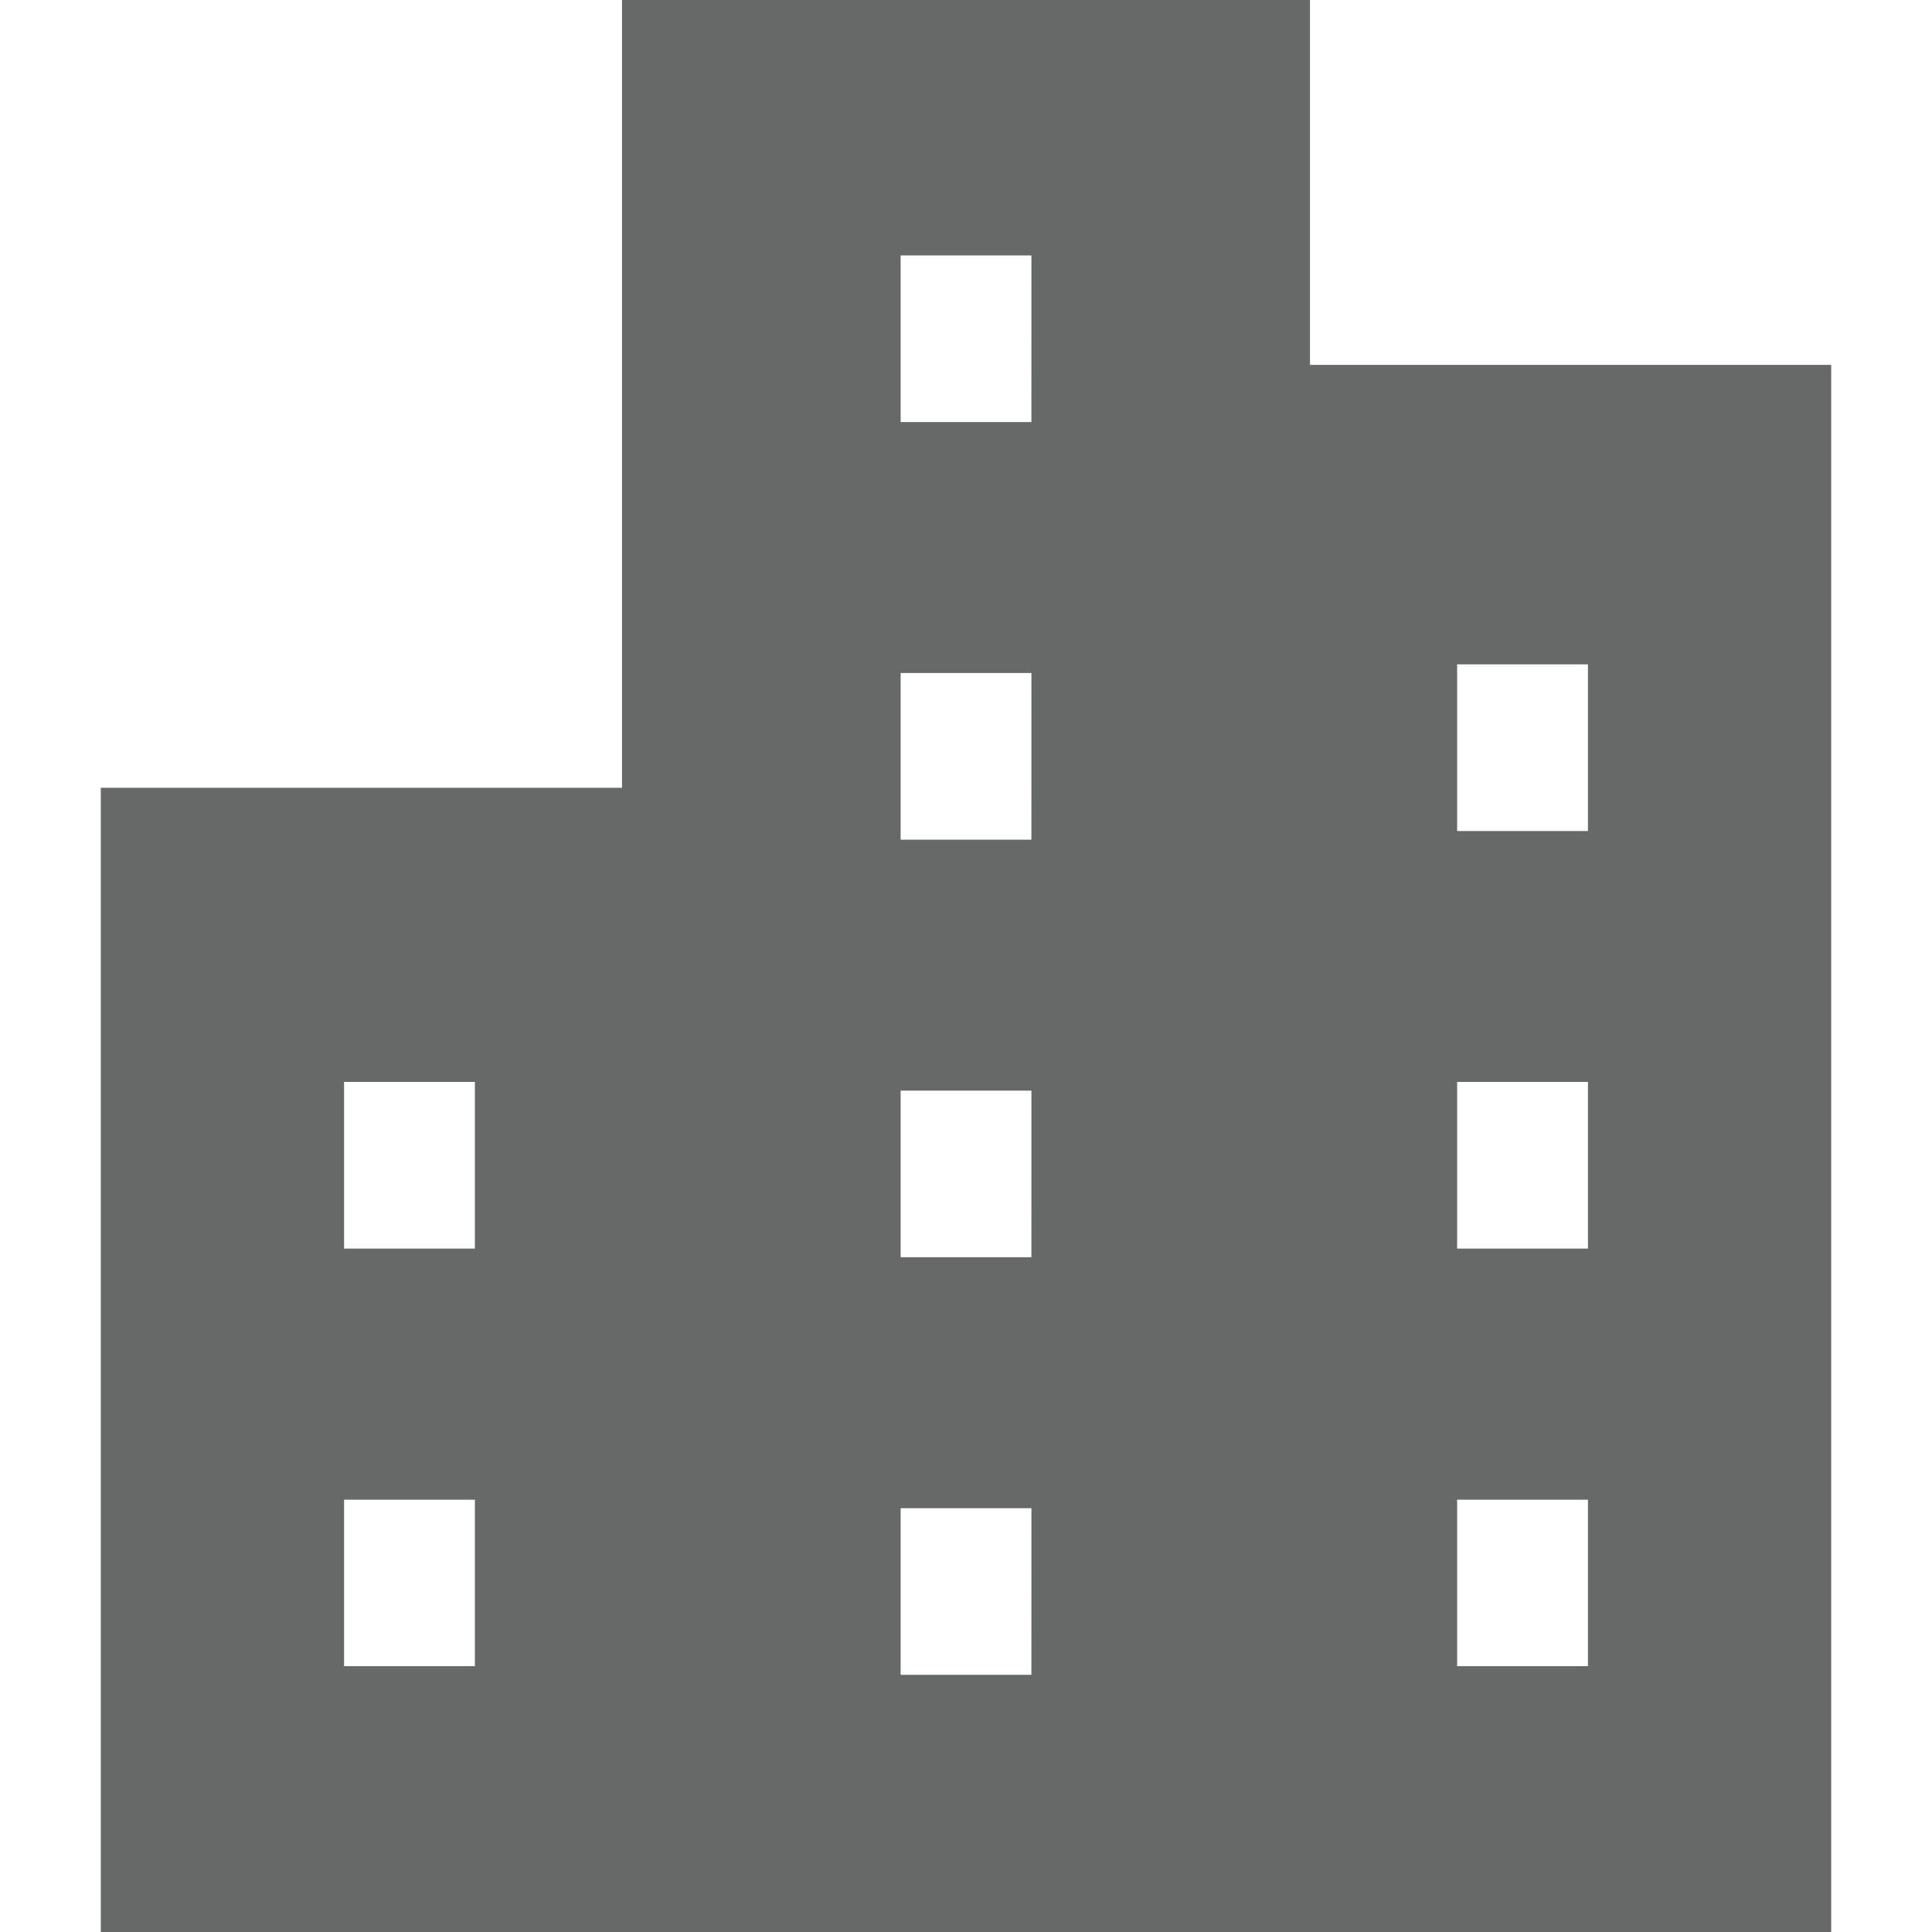 <svg xmlns="http://www.w3.org/2000/svg" xmlns:xlink="http://www.w3.org/1999/xlink" width="80" height="80" viewBox="0 0 80 80"><defs><clipPath id="a"><rect width="80" height="80" transform="translate(24 24)" fill="#fff" stroke="#707070" stroke-width="1"/></clipPath></defs><g transform="translate(-24 -24)"><g clip-path="url(#a)"><g transform="translate(24 24)"><path d="M54.244,15.108V0H25.756V32.621H4.174V80H75.826V15.108ZM19.663,68.992H14.248V62.1h5.416v6.9Zm0-17.291H14.248v-6.9h5.416v6.9Zm23.045,17.65H37.293v-6.9h5.416Zm0-17.291H37.293v-6.9h5.416Zm0-17.292H37.293v-6.9h5.416Zm0-17.291H37.293v-6.9h5.416ZM65.753,68.992H60.336V62.1h5.417Zm0-17.291H60.336v-6.9h5.417Zm0-17.291H60.336v-6.9h5.417Z" fill="#666967"/></g></g></g></svg>